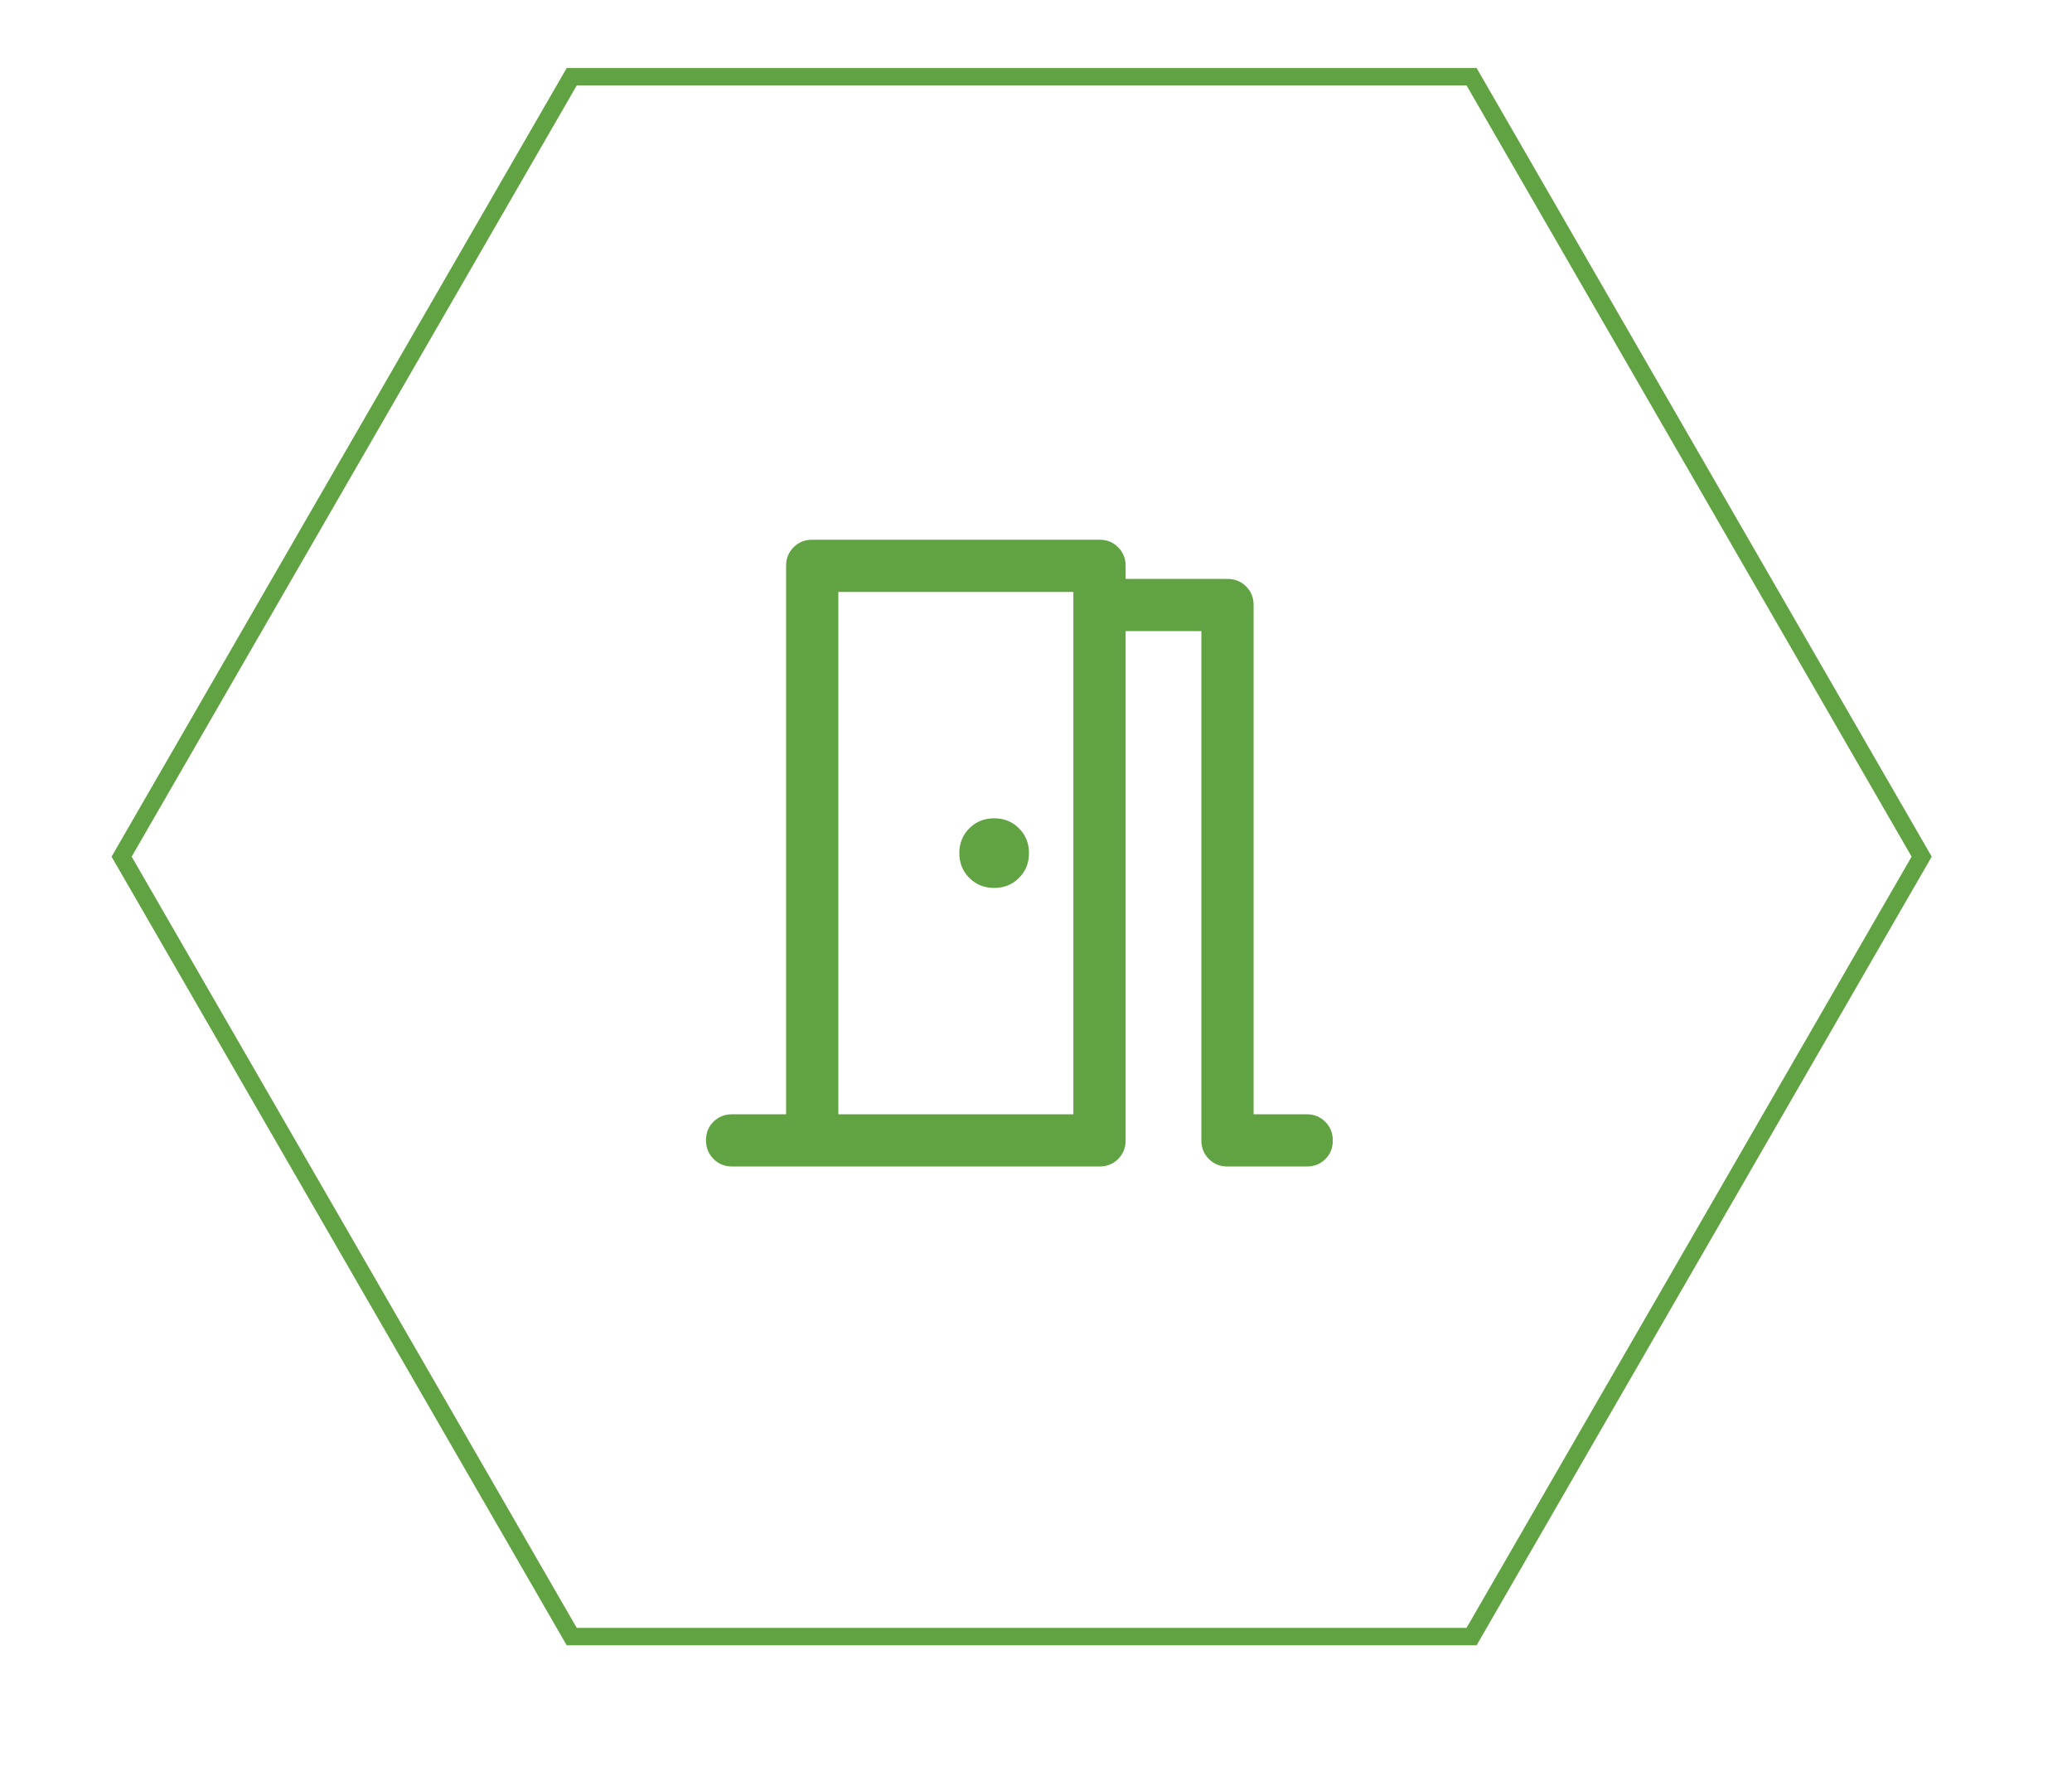 <?xml version="1.0" encoding="UTF-8"?> <svg xmlns="http://www.w3.org/2000/svg" width="119" height="102" viewBox="0 0 119 102" fill="none"><path d="M6.985 49.203L32.836 94L84.516 94L110.366 49.203L84.516 4.406L32.836 4.406L6.985 49.203Z" stroke="#61A343" stroke-miterlimit="10"></path><path d="M42.047 67C41.622 67 41.266 66.855 40.979 66.566C40.691 66.277 40.547 65.919 40.547 65.491C40.547 65.064 40.691 64.708 40.979 64.425C41.266 64.142 41.622 64 42.047 64H45.147V32.5C45.147 32.075 45.291 31.719 45.579 31.431C45.866 31.144 46.222 31 46.647 31H63.147C63.572 31 63.929 31.144 64.216 31.431C64.504 31.719 64.647 32.075 64.647 32.5V33.25H70.497C70.922 33.25 71.279 33.394 71.566 33.681C71.854 33.969 71.997 34.325 71.997 34.75V64H75.047C75.472 64 75.829 64.145 76.116 64.434C76.404 64.723 76.547 65.081 76.547 65.509C76.547 65.936 76.404 66.292 76.116 66.575C75.829 66.858 75.472 67 75.047 67H70.497C70.072 67 69.716 66.856 69.429 66.569C69.141 66.281 68.997 65.925 68.997 65.5V36.25H64.647V65.5C64.647 65.925 64.504 66.281 64.216 66.569C63.929 66.856 63.572 67 63.147 67H42.047ZM59.097 49C59.097 48.433 58.906 47.958 58.522 47.575C58.139 47.192 57.664 47 57.097 47C56.531 47 56.056 47.192 55.672 47.575C55.289 47.958 55.097 48.433 55.097 49C55.097 49.567 55.289 50.042 55.672 50.425C56.056 50.808 56.531 51 57.097 51C57.664 51 58.139 50.808 58.522 50.425C58.906 50.042 59.097 49.567 59.097 49ZM48.147 64H61.647V34H48.147V64Z" fill="#61A343"></path></svg> 